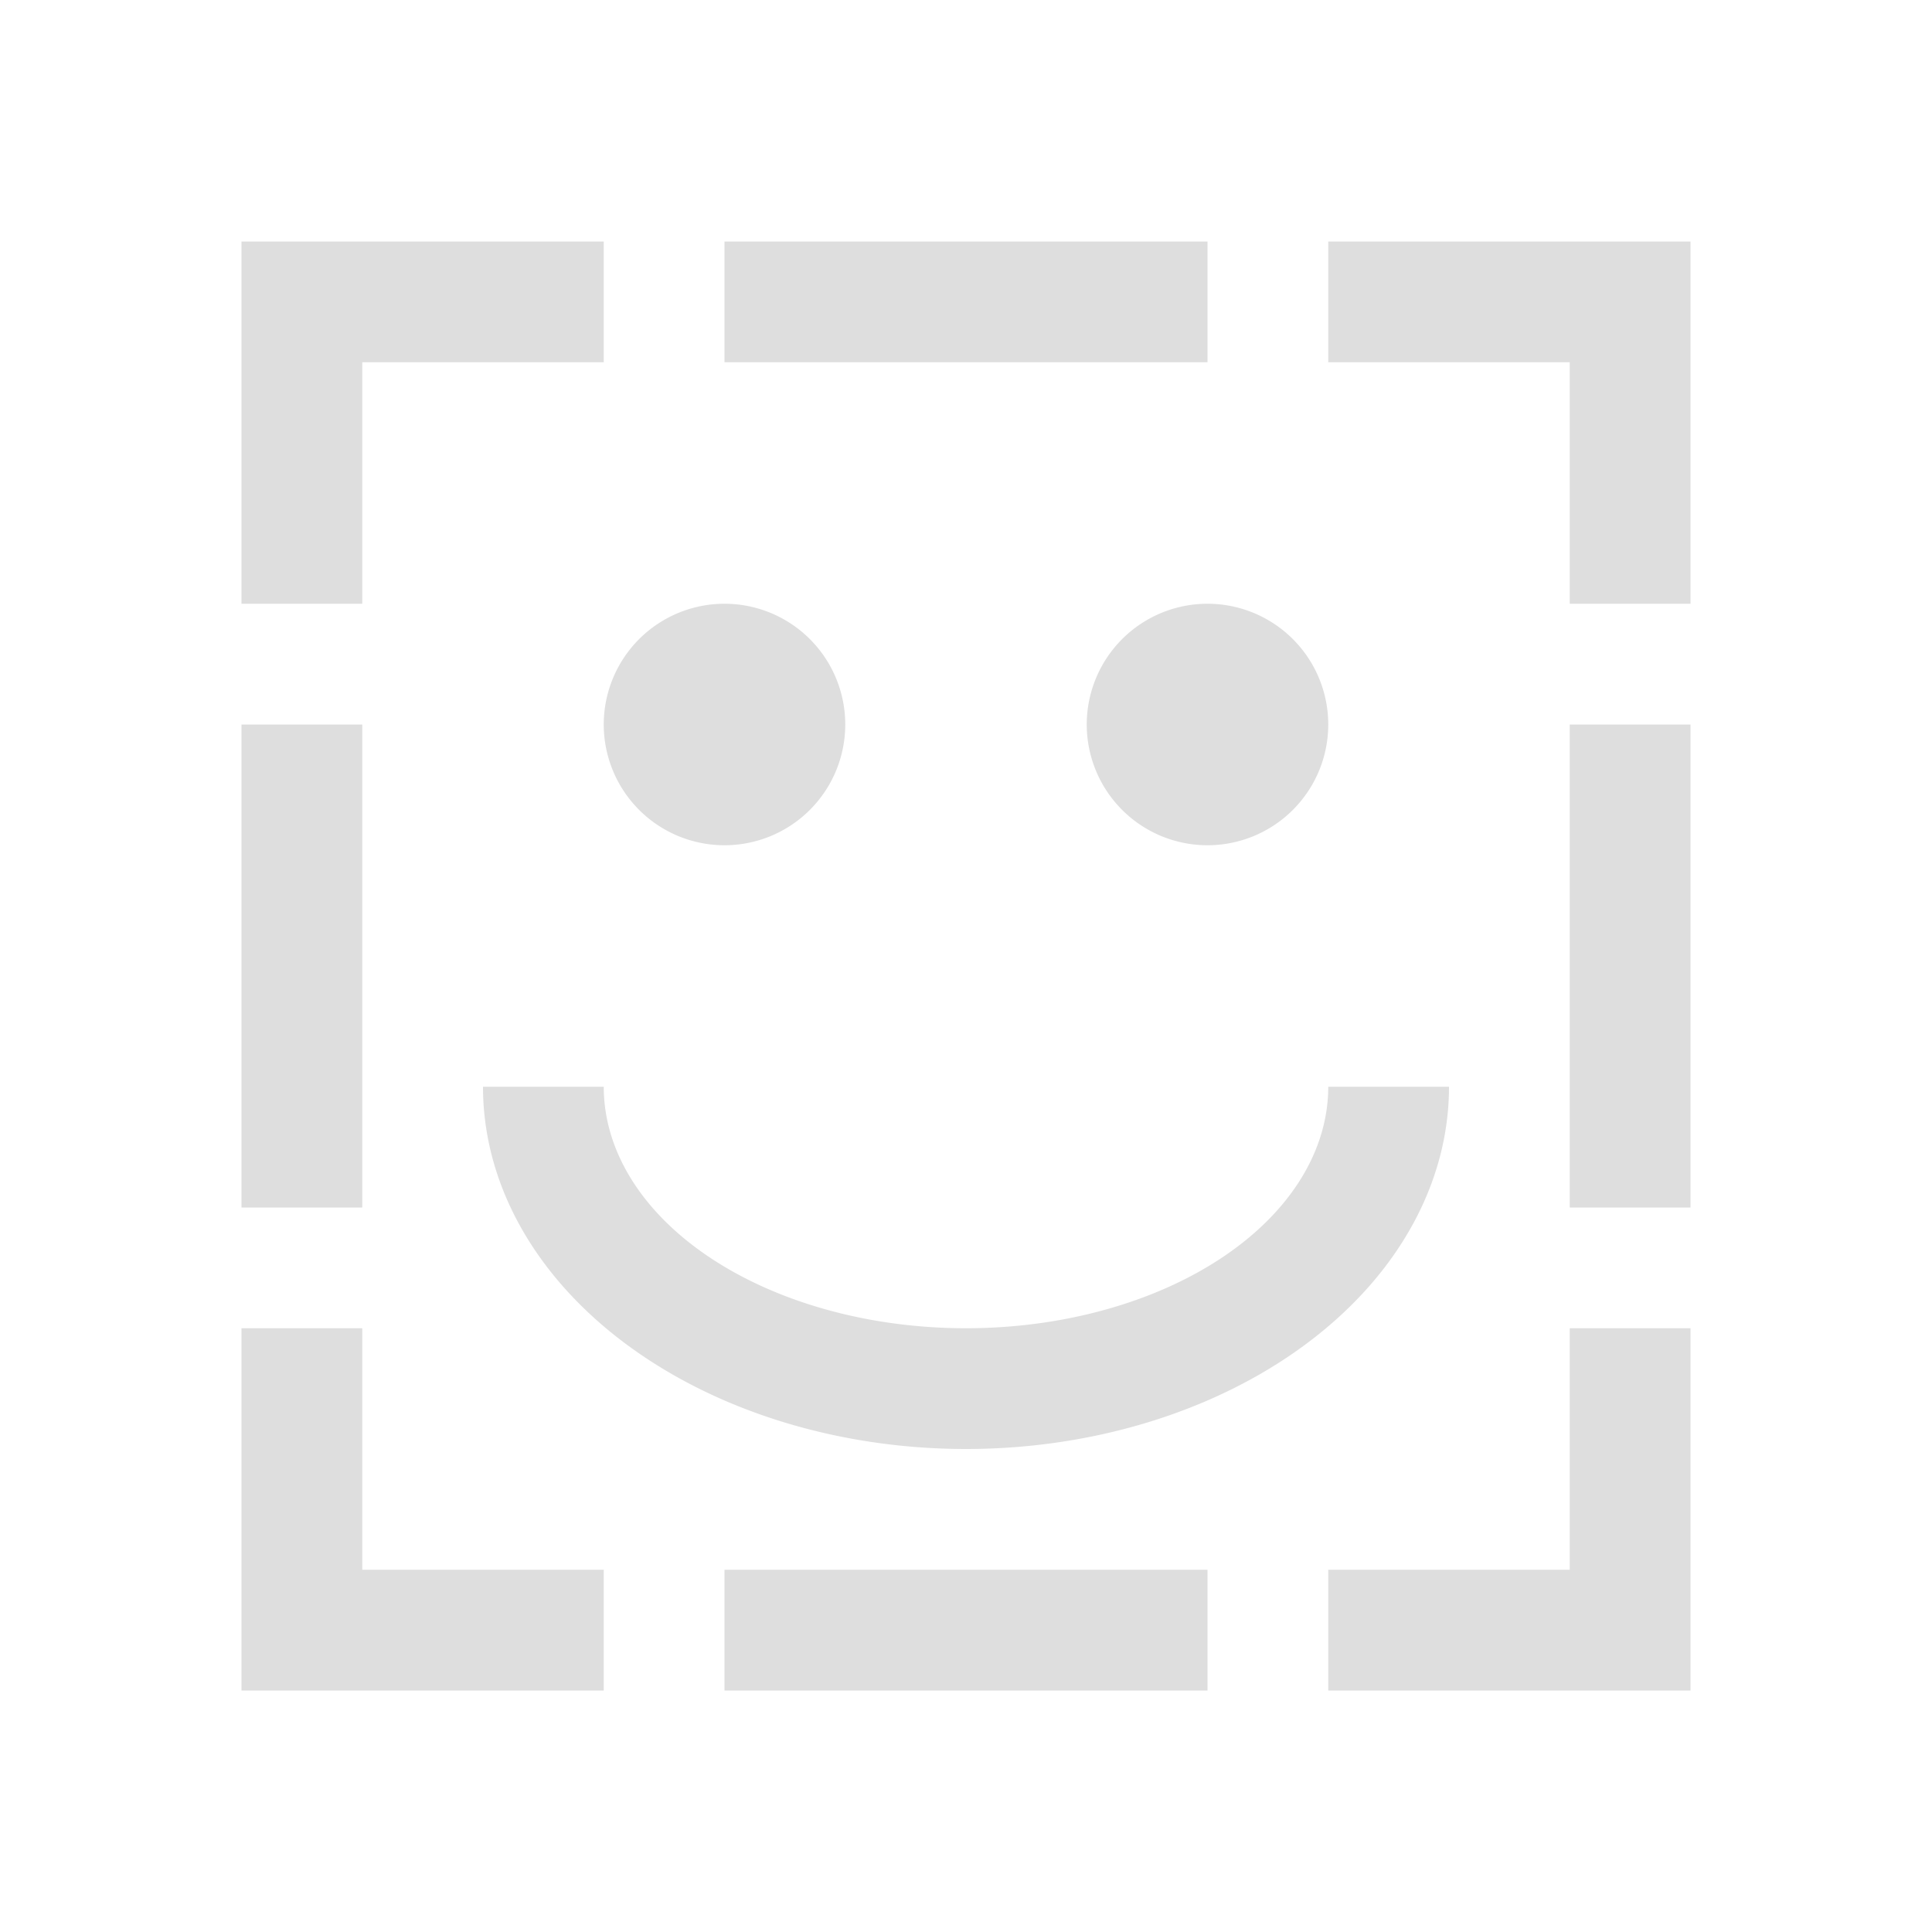 <svg xmlns="http://www.w3.org/2000/svg" viewBox="0 0 16 16">
  <defs id="defs3051">
    <style type="text/css" id="current-color-scheme">
      .ColorScheme-Text {
        color:#dedede;
      }
      </style>
  </defs>
 <path style="fill:currentColor;fill-opacity:1;stroke:none" 
     d="M 2 2 L 2 5 L 3 5 L 3 3 L 5 3 L 5 2 L 2 2 z M 6 2 L 6 3 L 10 3 L 10 2 L 6 2 z M 11 2 L 11 3 L 13 3 L 13 5 L 14 5 L 14 2 L 11 2 z M 6 5 A 1 1 0 0 0 5 6 A 1 1 0 0 0 6 7 A 1 1 0 0 0 7 6 A 1 1 0 0 0 6 5 z M 10 5 A 1 1 0 0 0 9 6 A 1 1 0 0 0 10 7 A 1 1 0 0 0 11 6 A 1 1 0 0 0 10 5 z M 2 6 L 2 10 L 3 10 L 3 6 L 2 6 z M 13 6 L 13 10 L 14 10 L 14 6 L 13 6 z M 4 9 A 4 3 0 0 0 8 12 A 4 3 0 0 0 12 9 L 11 9 A 3 2 0 0 1 8 11 A 3 2 0 0 1 5 9 L 4 9 z M 2 11 L 2 14 L 5 14 L 5 13 L 3 13 L 3 11 L 2 11 z M 13 11 L 13 13 L 11 13 L 11 14 L 14 14 L 14 11 L 13 11 z M 6 13 L 6 14 L 10 14 L 10 13 L 6 13 z "
     class="ColorScheme-Text"
     />
</svg>
